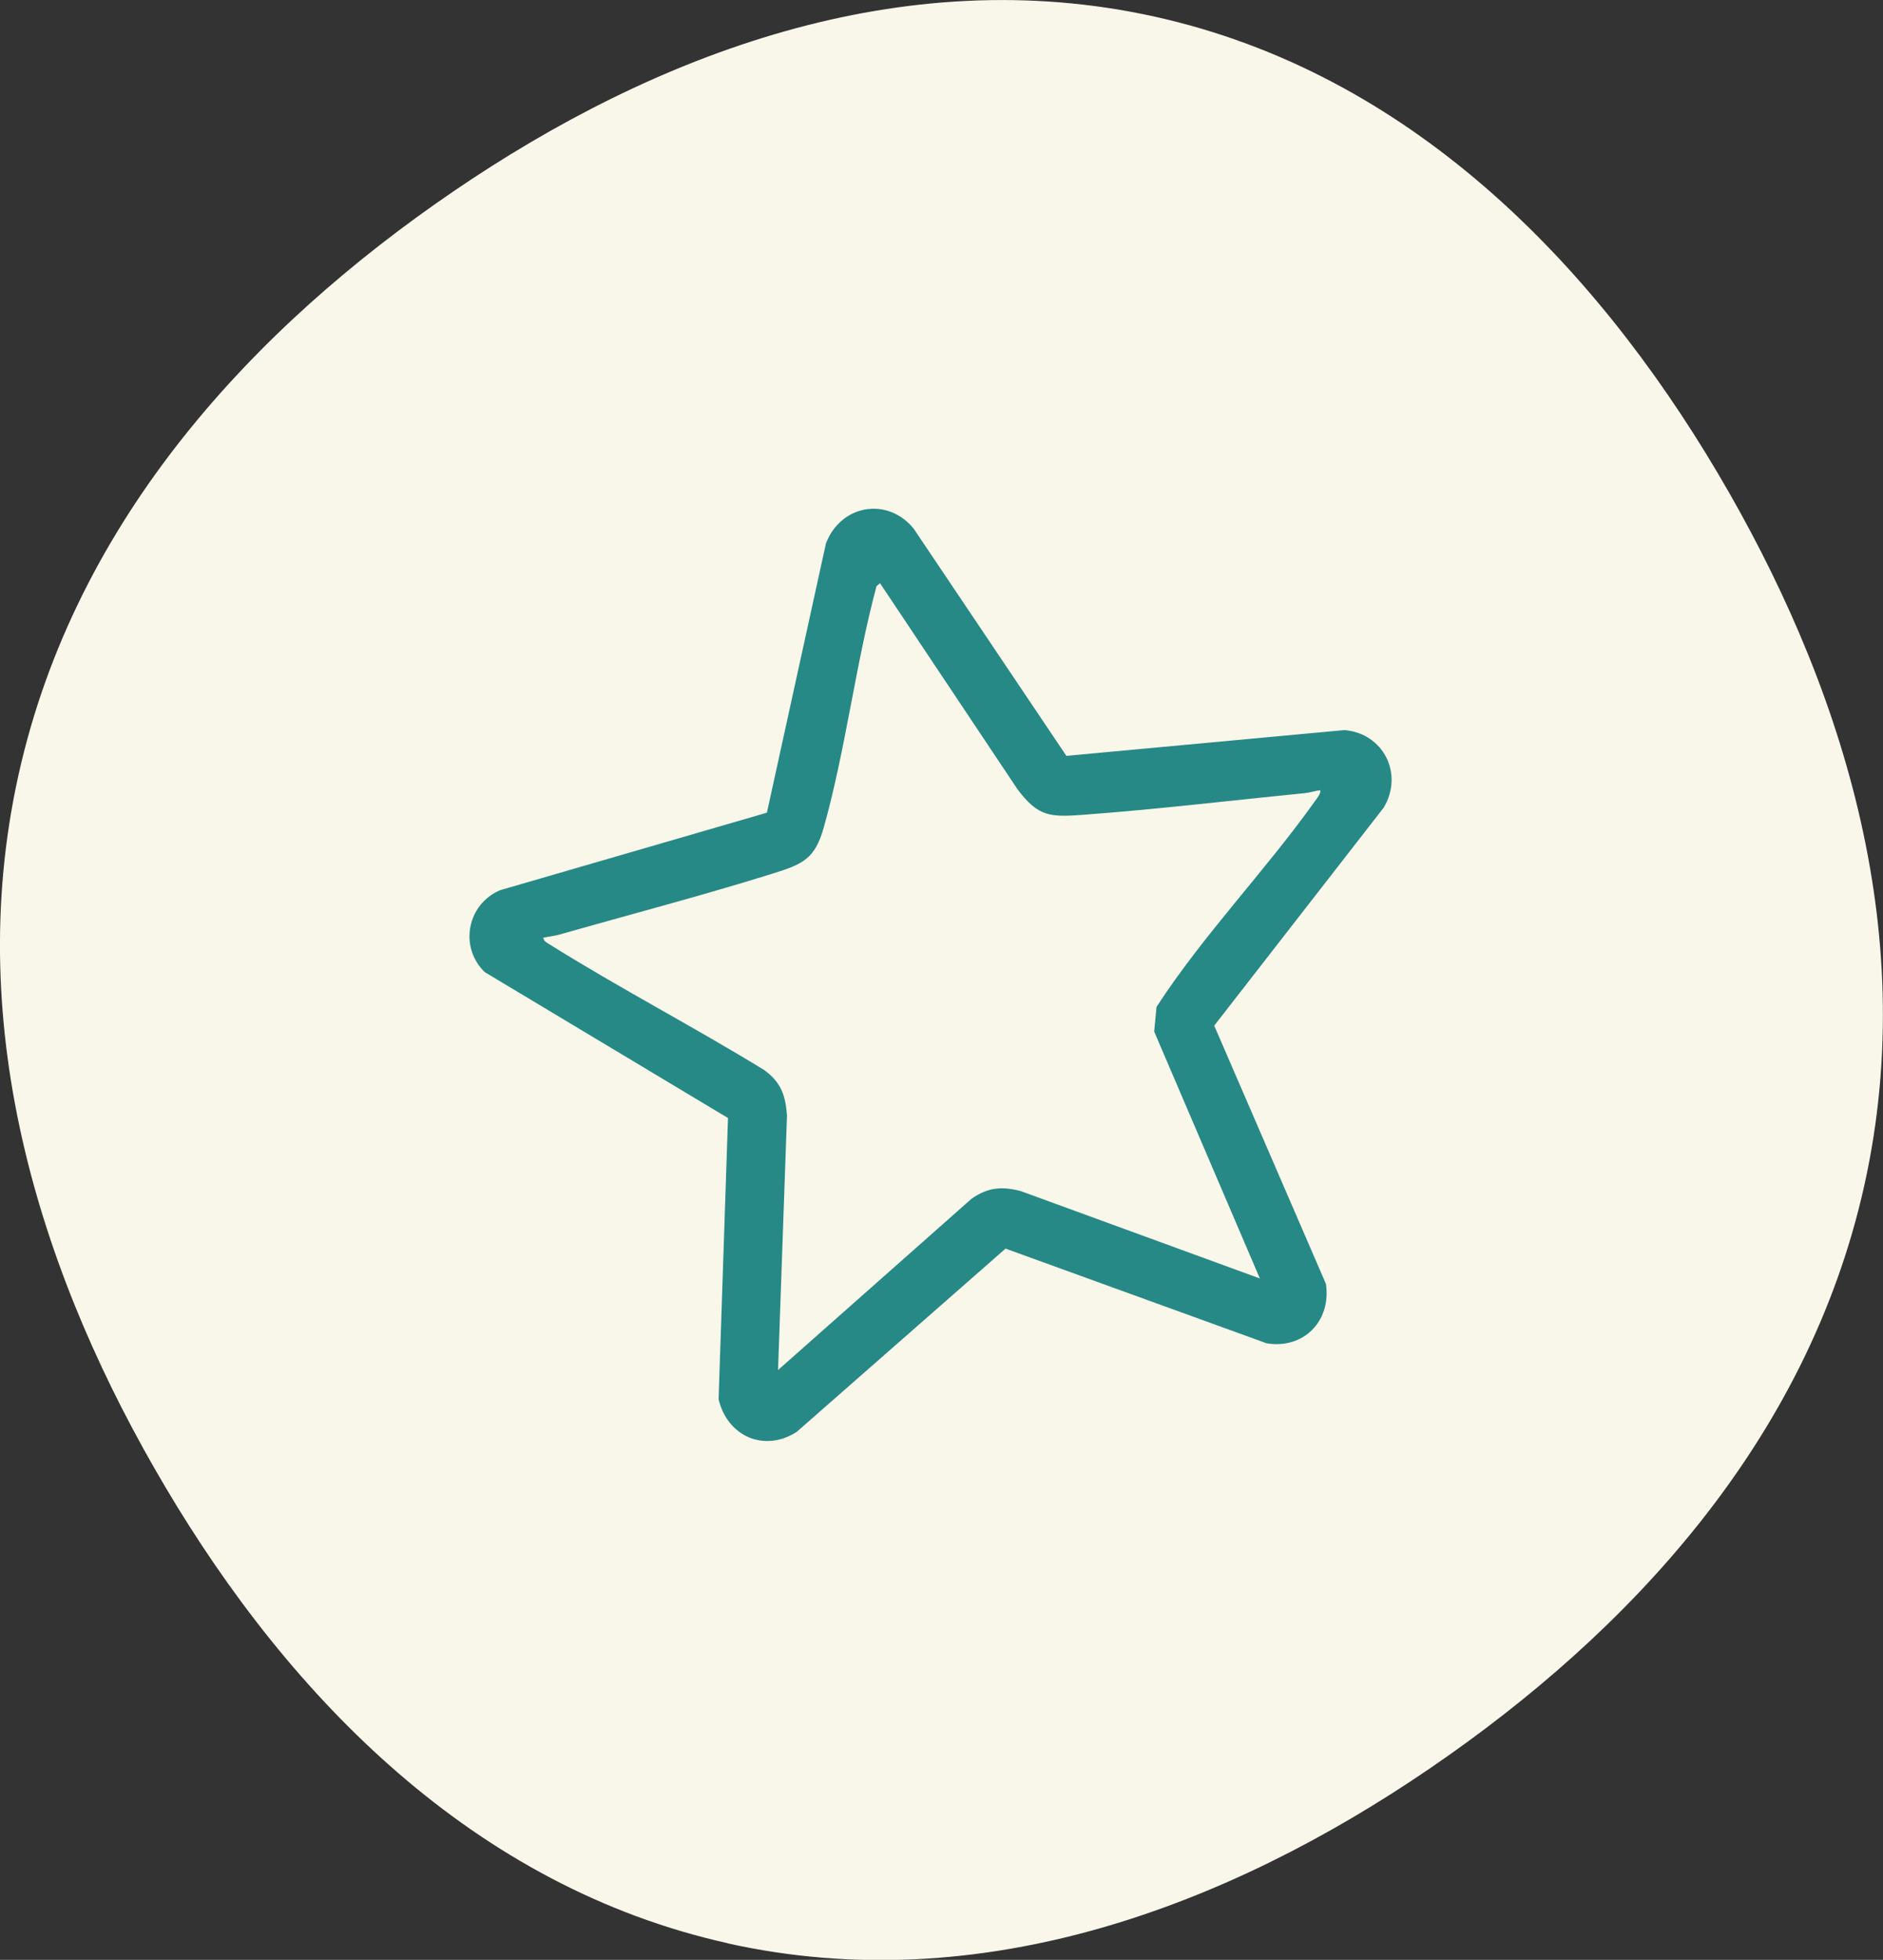 <svg viewBox="0 0 162.15 168.69" xmlns="http://www.w3.org/2000/svg" data-name="Layer 1" id="Layer_1">
  <rect x="0" y="0" width="162.15" height="168.69" fill="#333333" stroke="none"/>
  <defs>
    <style>
      .cls-1 {
        fill: #268986;
      }

      .cls-2 {
        fill: #f9f7e9;
      }
    </style>
  </defs>
  <path d="M62.68,167.26c-21.8-4.84-37.64-21.04-48.43-39.25C3.75,110.3-3.32,88.84,1.59,66.71,6.5,44.58,21.99,28.12,38.99,16.51,56.46,4.58,77.67-3.4,99.47,1.44c21.8,4.84,37.64,21.04,48.43,39.25,10.49,17.71,17.56,39.17,12.65,61.3-4.91,22.13-20.4,38.59-37.39,50.2-17.48,11.94-38.69,19.92-60.49,15.08Z" class="cls-2"></path>
  <g id="GOWs3R.tif">
    <path d="M91.81,65.06l23.96-2.22c3.35.28,5.13,3.75,3.38,6.68l-14.59,18.76,9.62,22.23c.47,3.17-1.9,5.64-5.11,5.11l-22.48-8.15-17.99,15.78c-2.81,1.79-5.97.36-6.72-2.81l.81-24.21-20.95-12.56c-2.22-2.16-1.52-5.84,1.33-7.05l22.97-6.67,5.08-23.16c1.24-3.31,5.25-4.09,7.55-1.3l13.16,19.57ZM75.79,50.19l-.31.26c-1.81,6.74-2.66,14.08-4.54,20.76-.77,2.75-1.82,3.17-4.43,3.99-6.01,1.88-12.33,3.53-18.41,5.26-.43.12-.88.15-1.31.25.02.32.36.46.59.61,6.02,3.76,12.36,7.06,18.41,10.77,1.45,1.05,1.85,2.15,1.98,3.92l-.77,21.91,16.66-14.74c1.41-.99,2.64-1.09,4.27-.65l20.56,7.51-9.1-21.25.2-2.12c4-6.17,9.35-11.69,13.62-17.68.1-.14.66-.85.45-.97-.44.06-.87.2-1.31.25-6.29.62-12.78,1.4-19.06,1.86-2.87.21-3.87.18-5.66-2.18l-11.84-17.74Z" class="cls-1"></path>
  </g>
</svg>